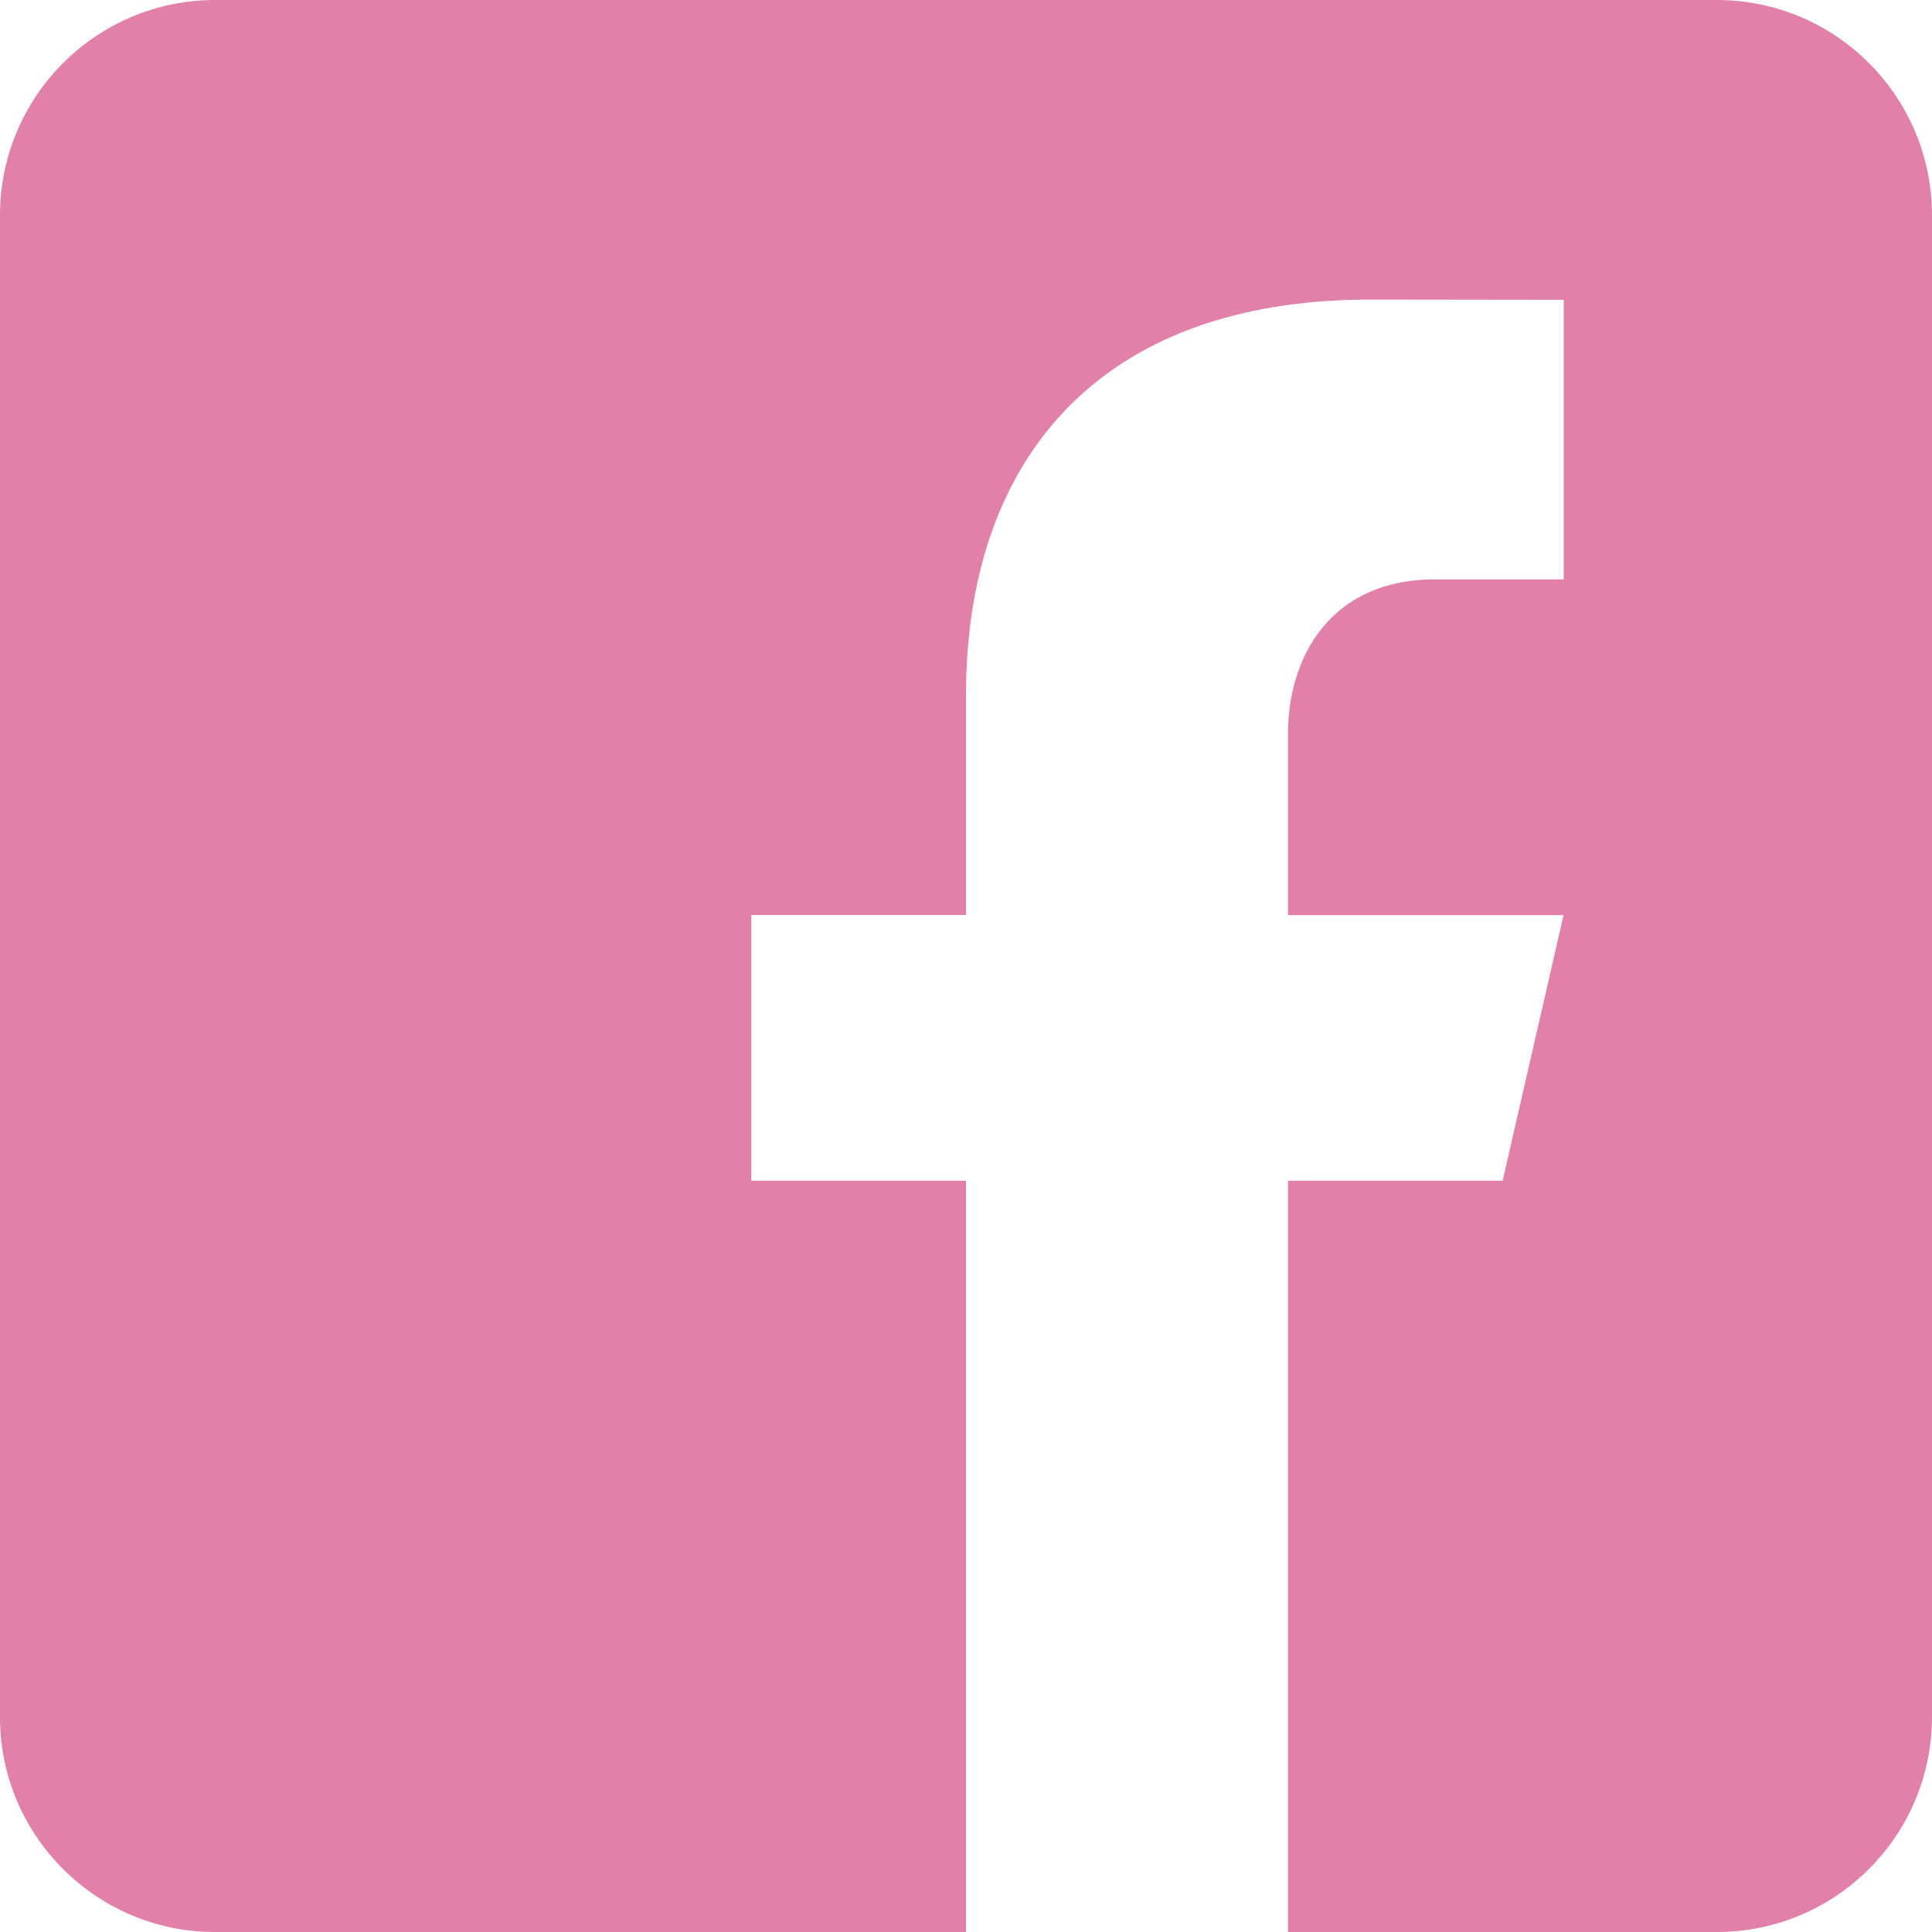 <?xml version="1.0" encoding="UTF-8"?>
<svg width="34px" height="34px" viewBox="0 0 34 34" version="1.1" xmlns="http://www.w3.org/2000/svg" xmlns:xlink="http://www.w3.org/1999/xlink">
    <!-- Generator: Sketch 62 (91390) - https://sketch.com -->
    <title>icon_facebook</title>
    <desc>Created with Sketch.</desc>
    <g id="Page-1" stroke="none" stroke-width="1" fill="none" fill-rule="evenodd">
        <g id="about-copy-3" transform="translate(-1109, -1026)" fill="#E181AA">
            <g id="icon_facebook" transform="translate(1109, 1026)">
                <path d="M3.778,0 C1.694,0.006 0.006,1.694 0,3.778 L0,30.224 C0,32.304 1.7,34 3.778,34 L17,34 L17,20.778 L13.222,20.778 L13.222,16.103 L17,16.103 L17,12.23 C17,8.143 19.289,5.272 24.113,5.272 L27.519,5.276 L27.519,10.196 L25.257,10.196 C23.38,10.196 22.666,11.605 22.666,12.913 L22.666,16.105 L27.516,16.105 L26.444,20.778 L22.666,20.778 L22.666,34 L30.221,34 C32.306,33.996 33.995,32.307 34,30.222 L34,3.776 C33.993,1.693 32.306,0.006 30.222,0 L3.776,0 L3.778,0 Z" id="Path"></path>
            </g>
        </g>
    </g>
</svg>